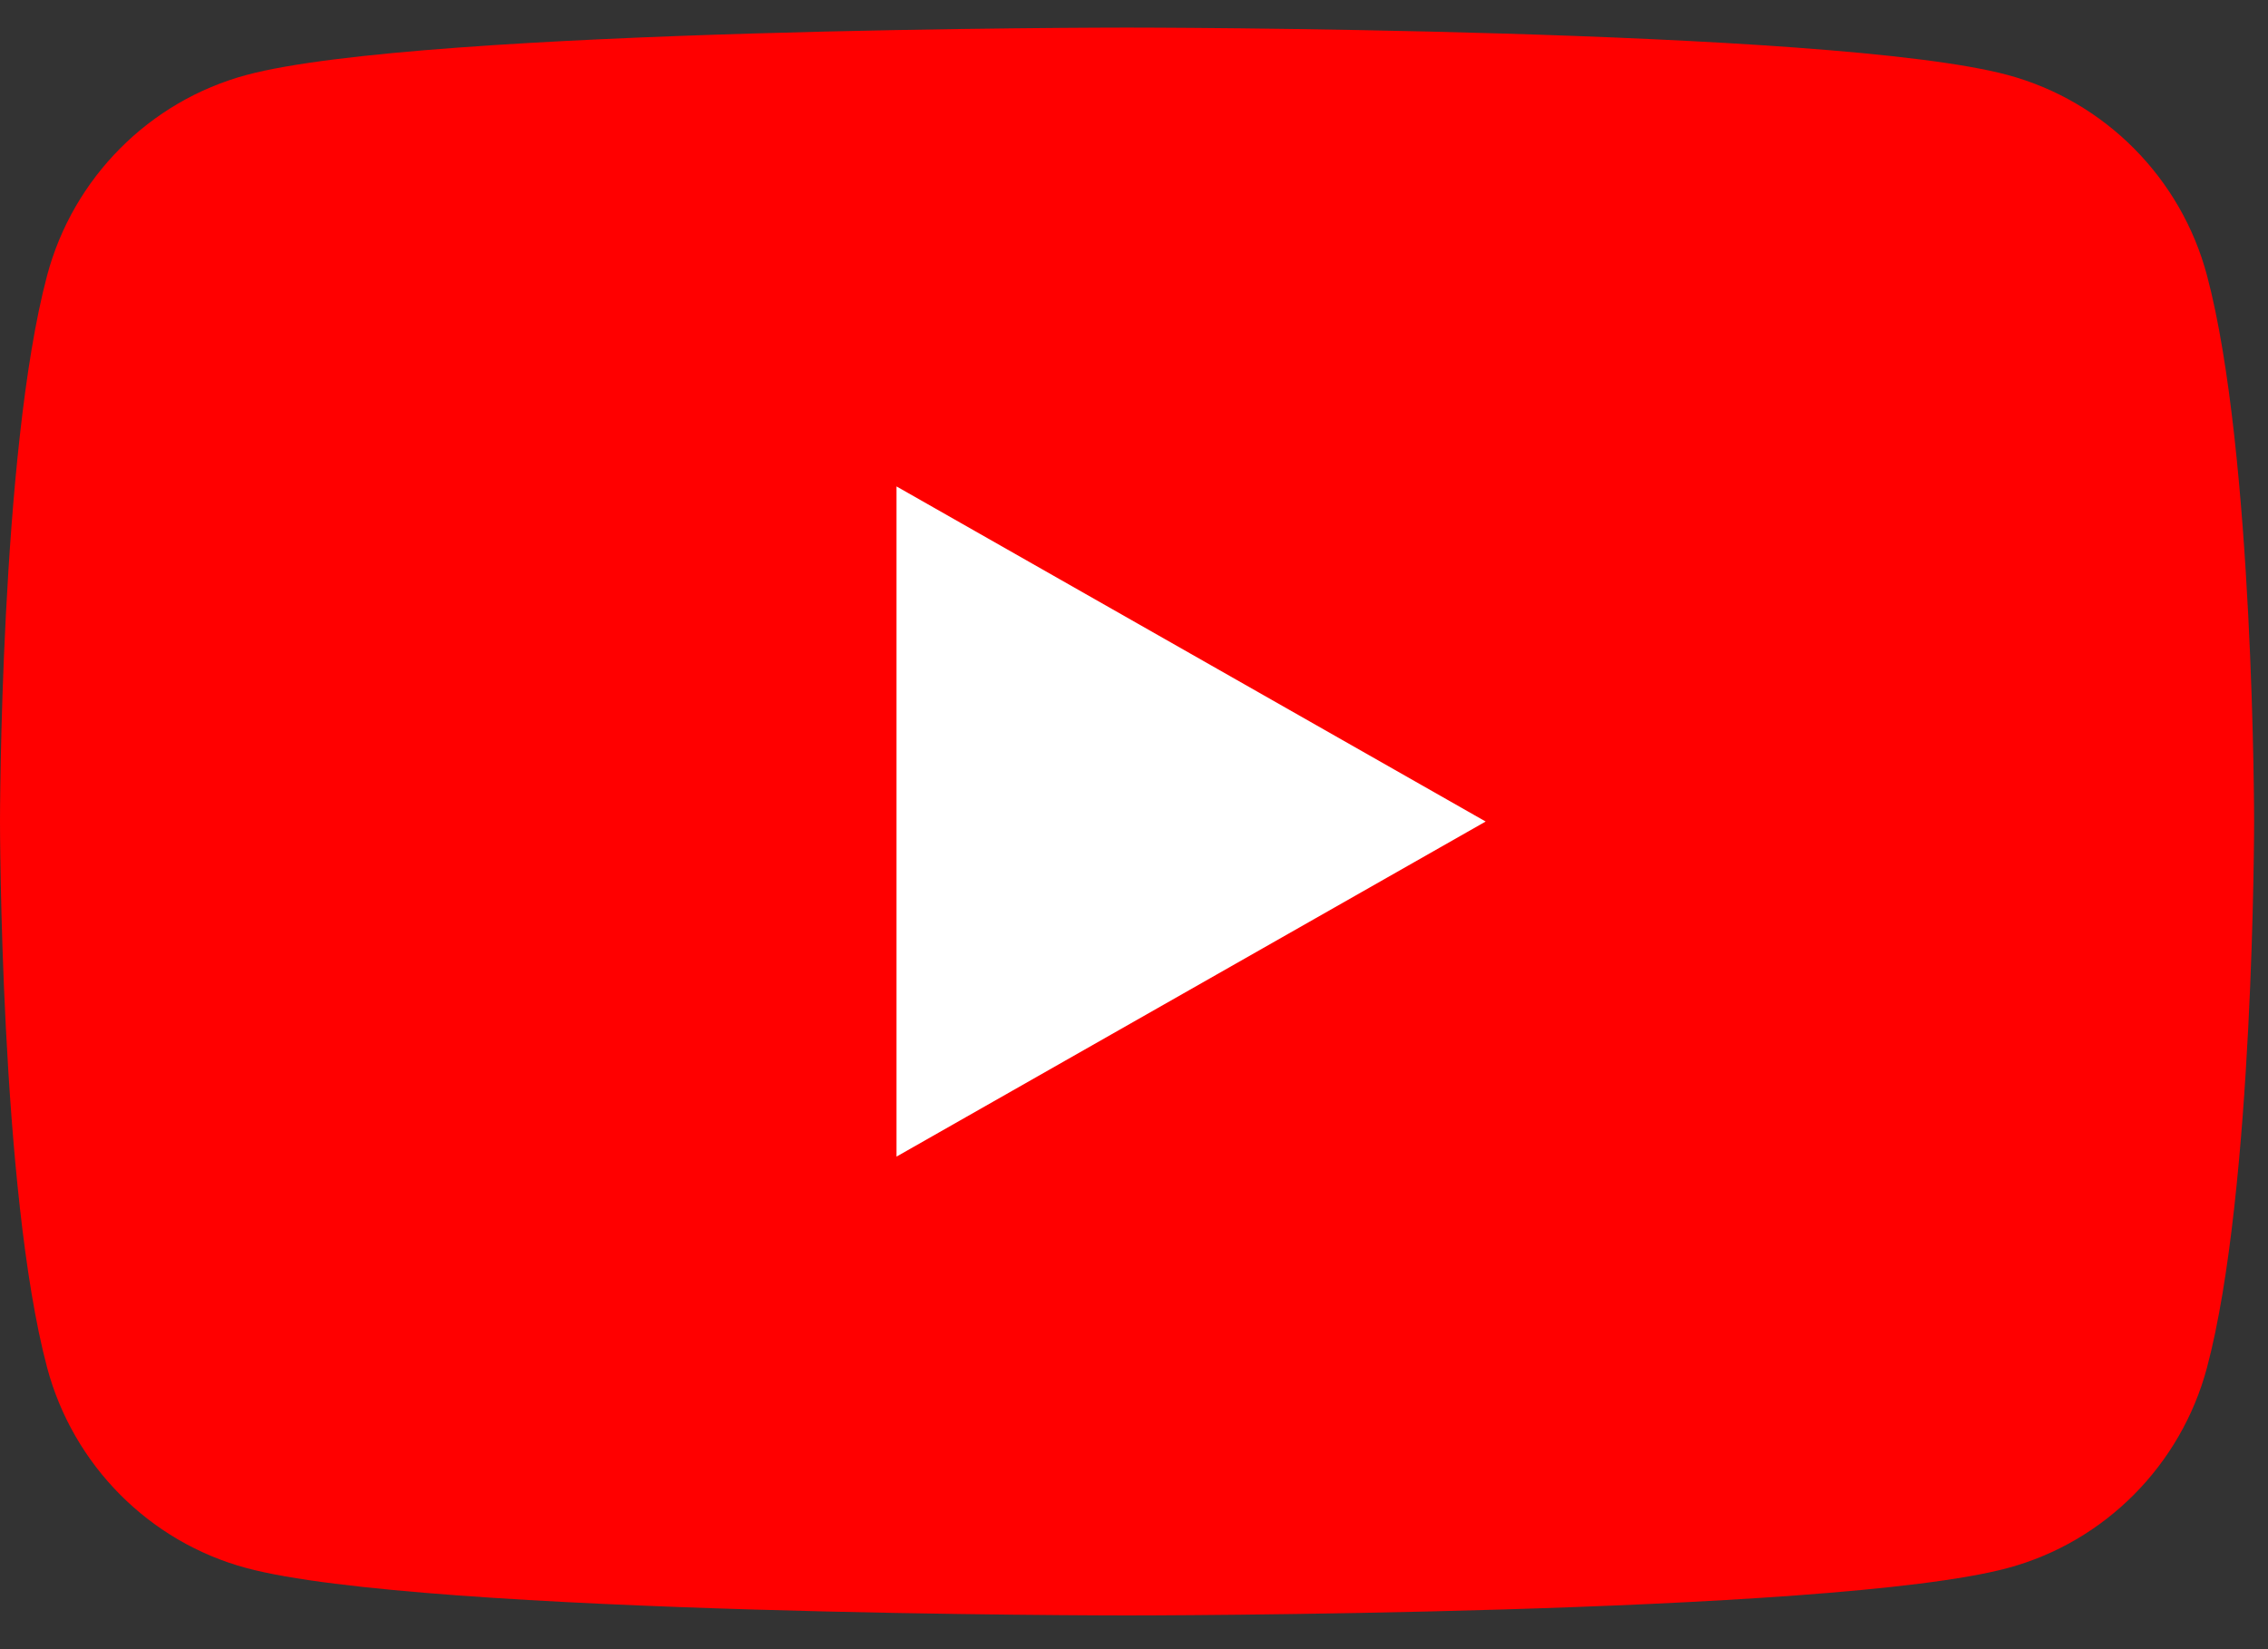 <svg width="55" height="40" viewBox="0 0 55 40" fill="none" xmlns="http://www.w3.org/2000/svg">
<rect x="0" y="0" width="55" height="40" fill="#333333" stroke="none"/>
<path d="M53.521 6.683C52.892 4.316 51.04 2.452 48.688 1.819C44.425 0.669 27.331 0.669 27.331 0.669C27.331 0.669 10.238 0.669 5.975 1.819C3.623 2.452 1.771 4.316 1.142 6.683C0 10.974 0 19.926 0 19.926C0 19.926 0 28.878 1.142 33.168C1.771 35.535 3.623 37.4 5.975 38.032C10.238 39.182 27.331 39.182 27.331 39.182C27.331 39.182 44.425 39.182 48.688 38.032C51.04 37.4 52.892 35.535 53.521 33.168C54.663 28.878 54.663 19.926 54.663 19.926C54.663 19.926 54.663 10.974 53.521 6.683Z" fill="#FF0000"/>
<path d="M21.741 28.053L36.028 19.926L21.741 11.798V28.053Z" fill="white"/>
</svg>
